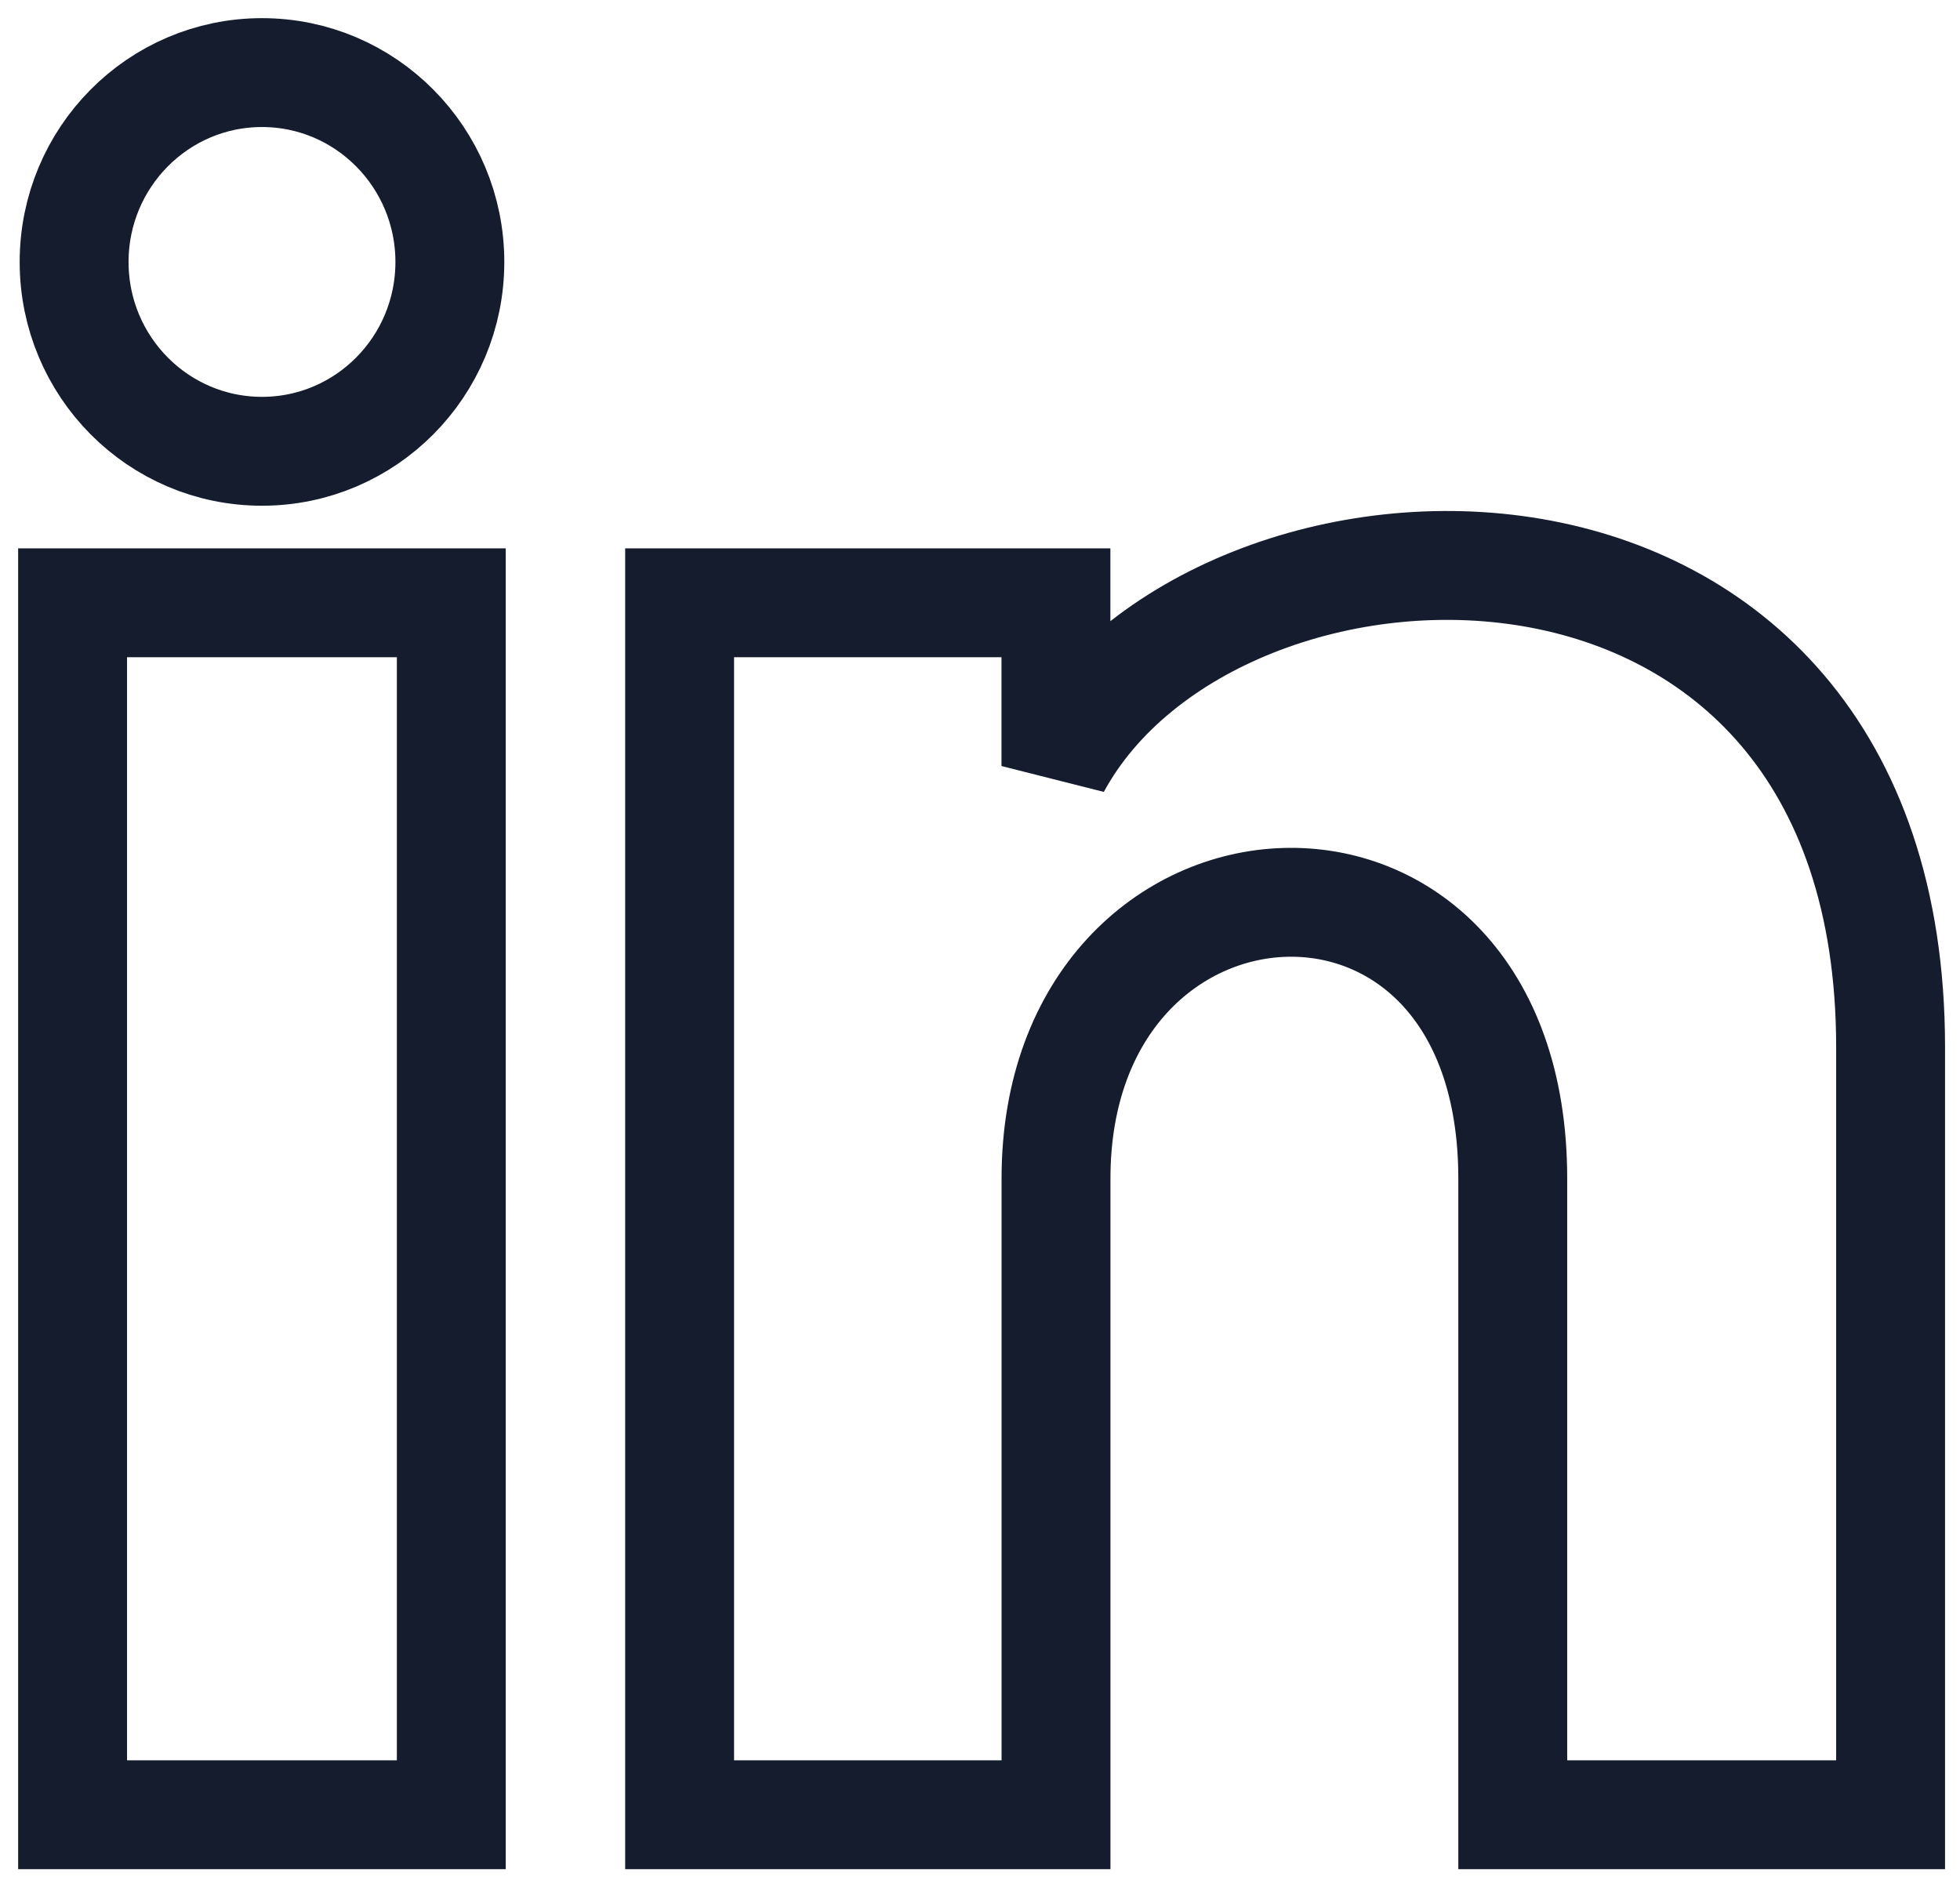 <?xml version="1.0" encoding="UTF-8"?> <svg xmlns="http://www.w3.org/2000/svg" width="27" height="26" viewBox="0 0 27 26" fill="none"><path d="M6.197 3.609C6.197 5.05 5.038 6.217 3.609 6.217C2.179 6.217 1.021 5.05 1.021 3.609C1.021 2.169 2.179 1 3.609 1C5.038 1 6.197 2.169 6.197 3.609ZM6.217 8.304H1V25H6.217V8.304ZM14.546 8.304H9.362V25H14.547V16.236C14.547 11.363 20.839 10.964 20.839 16.236V25H26.044V14.428C26.044 6.206 16.734 6.505 14.546 10.553V8.304Z" stroke="#141C2D" stroke-width="1.5"></path></svg> 